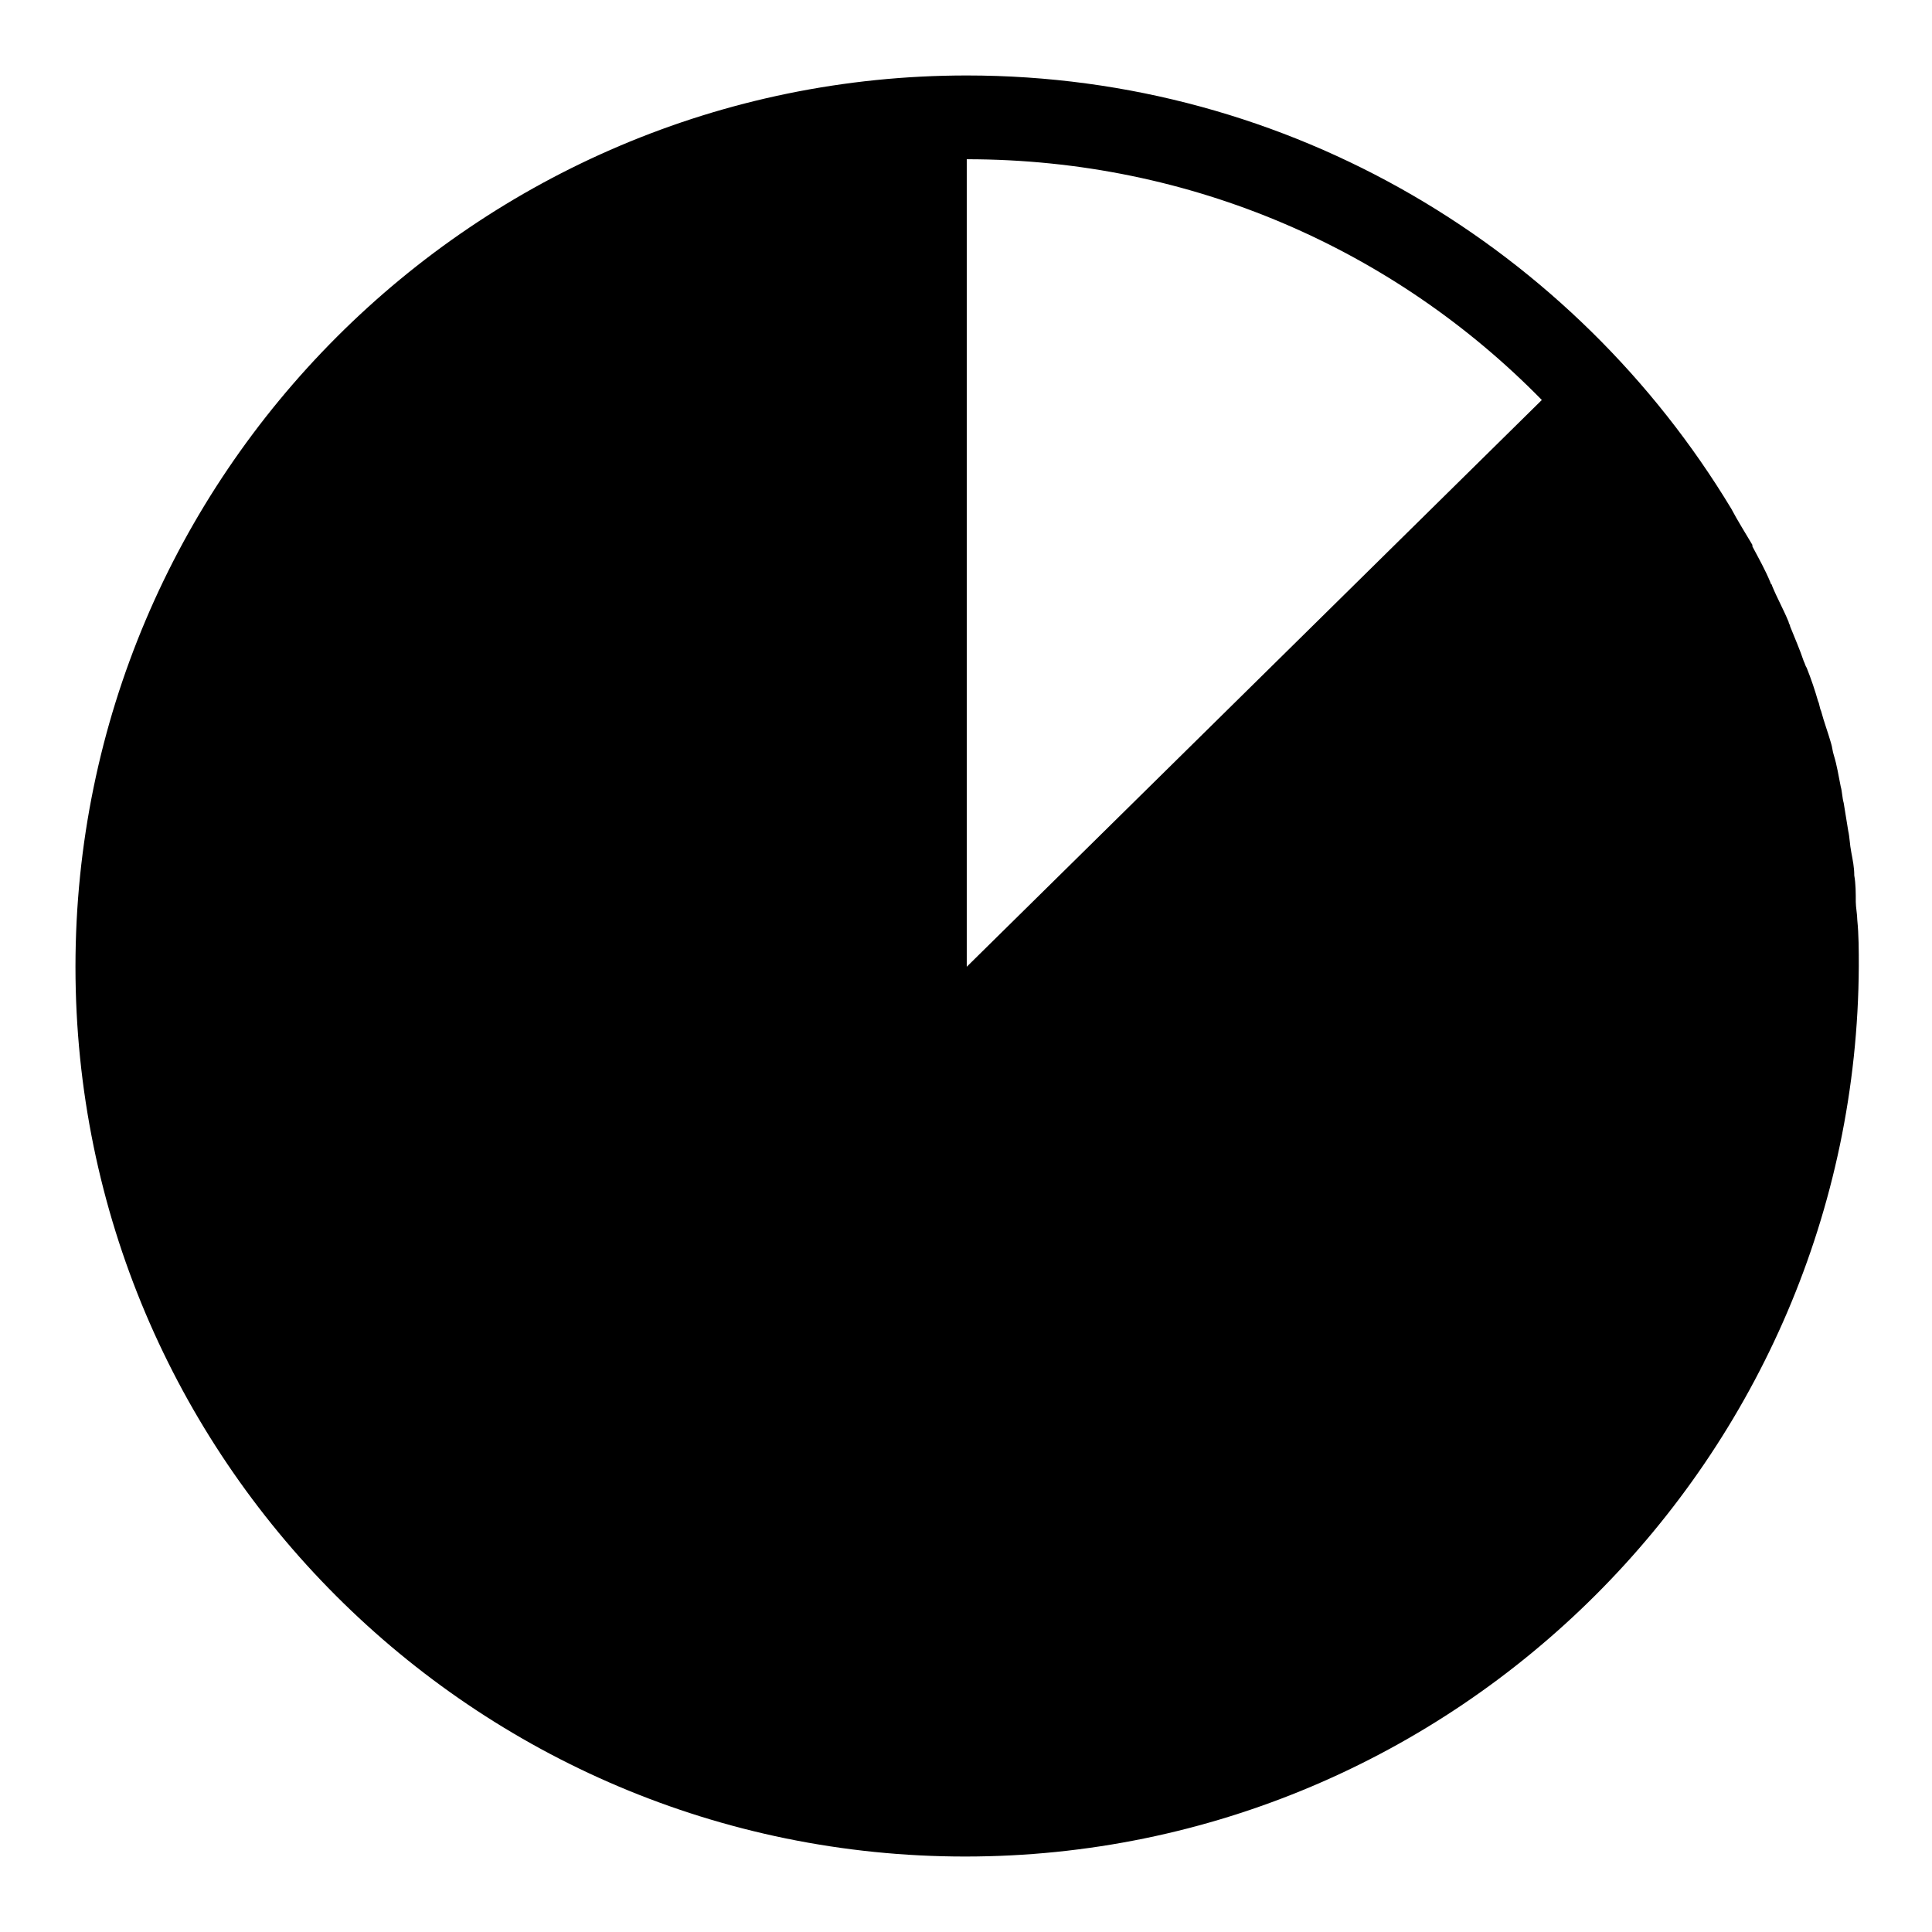 <?xml version="1.0" encoding="utf-8"?>
<!-- Svg Vector Icons : http://www.onlinewebfonts.com/icon -->
<!DOCTYPE svg PUBLIC "-//W3C//DTD SVG 1.1//EN" "http://www.w3.org/Graphics/SVG/1.1/DTD/svg11.dtd">
<svg version="1.1" xmlns="http://www.w3.org/2000/svg" xmlns:xlink="http://www.w3.org/1999/xlink" x="0px" y="0px" viewBox="0 0 256 256" enable-background="new 0 0 256 256" xml:space="preserve">
<g> <path fill="#000000" d="M229.4,67.4c0.9,1.7,1.8,3.1,2.8,4.8v0.2c0.9,1.7,1.7,3.1,2.4,4.8c0,0.2,0.2,0.2,0.2,0.4 c0.7,1.7,1.5,3.1,2.2,4.8c0,0.2,0.2,0.4,0.2,0.6c0.6,1.5,1.3,3.1,1.8,4.6c0.2,0.4,0.2,0.6,0.4,0.9c0.6,1.5,1.1,3,1.5,4.4 c0.2,0.4,0.2,0.9,0.4,1.3c0.4,1.5,0.9,2.8,1.3,4.2c0.2,0.6,0.2,1.1,0.4,1.7c0.4,1.3,0.6,2.6,0.9,4.1c0.2,0.7,0.2,1.5,0.4,2.2 c0.2,1.3,0.4,2.4,0.6,3.7c0.2,0.9,0.2,1.8,0.4,2.8c0.2,1.1,0.4,2,0.4,3.1c0.2,1.1,0.2,2.4,0.2,3.5c0,0.7,0.2,1.7,0.2,2.4 c0.2,2,0.2,4.1,0.2,6.1C246,193,193,246,127.9,246S10,193.2,10,128.1C10,63,63,10,128.1,10C171.1,10,208.7,33.1,229.4,67.4 L229.4,67.4z M128.1,21.1v107L204.3,53C184.9,33.2,158,21.1,128.1,21.1z"/></g>
</svg>